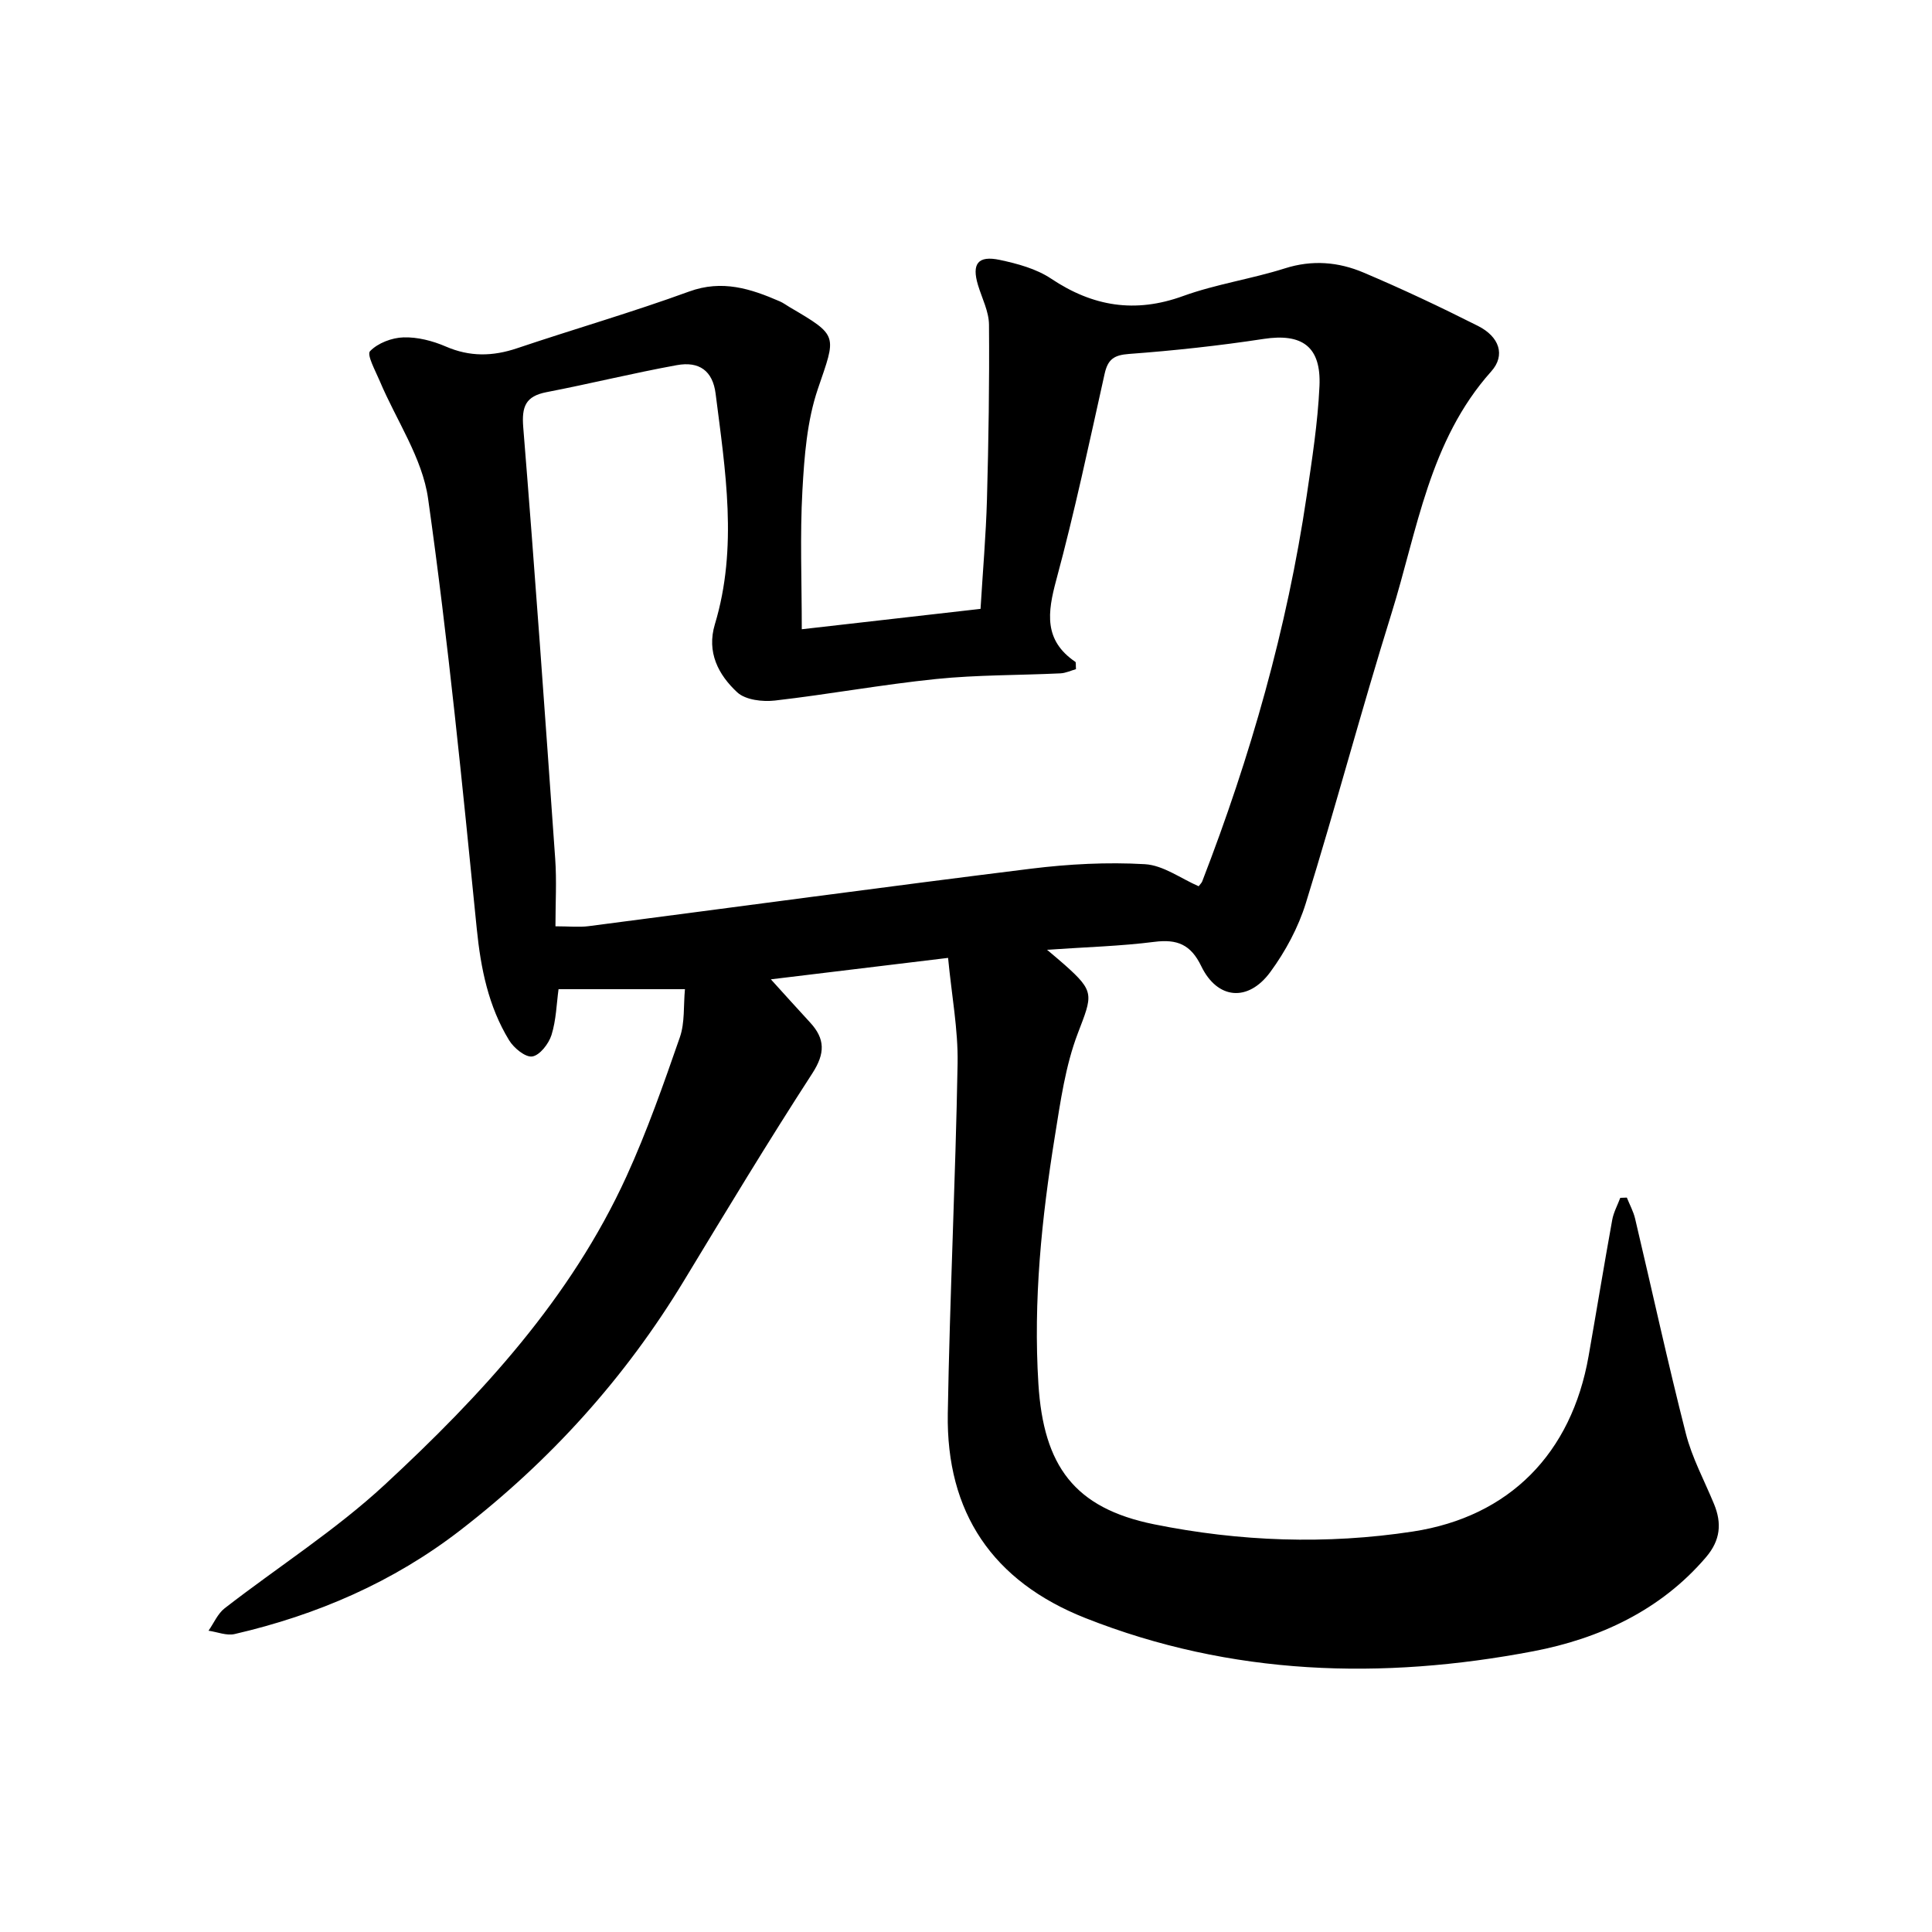 <svg enable-background="new 0 0 400 400" viewBox="0 0 400 400" xmlns="http://www.w3.org/2000/svg"><path d="m216.78 196.64c1.84 1.56 2.78 2.34 3.69 3.15 6.25 5.56 5.71 6.22 2.68 14.15-2.57 6.73-3.59 14.12-4.75 21.31-2.74 16.97-4.49 34-3.41 51.28 1.07 16.99 7.45 25.72 23.95 29.06 17.7 3.58 35.68 4.23 53.56 1.5 20.06-3.07 32.87-16.22 36.4-36.32 1.65-9.39 3.19-18.8 4.89-28.19.28-1.57 1.1-3.05 1.67-4.58.45-.02.9-.03 1.36-.05.58 1.45 1.35 2.85 1.71 4.35 3.51 14.84 6.74 29.74 10.51 44.51 1.28 5.03 3.84 9.74 5.83 14.58 1.65 4 1.32 7.51-1.64 10.99-9.45 11.09-22.21 16.9-35.75 19.49-31.35 5.98-62.54 5.08-92.74-6.86-19.23-7.6-28.86-21.86-28.51-42.38.41-24.16 1.6-48.31 2.03-72.46.12-7.03-1.23-14.08-1.97-21.85-12.86 1.56-24.57 2.97-36.69 4.44 2.89 3.18 5.47 6.07 8.1 8.91 3.16 3.41 3.16 6.42.48 10.56-9.16 14.13-17.87 28.56-26.6 42.97-12.18 20.11-27.65 37.22-46.24 51.59-13.94 10.78-29.7 17.57-46.75 21.52-1.66.39-3.61-.43-5.42-.69 1.1-1.57 1.9-3.52 3.34-4.64 11.03-8.56 22.94-16.14 33.14-25.58 20.02-18.53 38.51-38.58 50.04-63.81 4.27-9.35 7.69-19.11 11.07-28.84 1.05-3.03.73-6.53 1.05-9.95-8.93 0-17.4 0-26.17 0-.41 3-.49 6.39-1.46 9.49-.57 1.81-2.42 4.2-3.98 4.44-1.42.22-3.82-1.75-4.8-3.36-4.29-7.04-5.86-14.84-6.69-23.07-2.98-29.74-5.9-59.5-10.08-89.08-1.19-8.42-6.6-16.23-10.01-24.34-.88-2.08-2.72-5.43-2.01-6.17 1.61-1.68 4.52-2.79 6.93-2.86 2.91-.09 6.04.72 8.75 1.89 4.98 2.16 9.72 2.06 14.77.36 11.85-3.99 23.88-7.46 35.61-11.74 6.86-2.5 12.74-.59 18.77 2.03.72.31 1.37.8 2.06 1.21 10.21 5.98 9.62 5.78 5.83 16.92-2.25 6.62-2.81 13.97-3.2 21.04-.52 9.32-.13 18.69-.13 28.72 11.65-1.33 24.17-2.76 37.01-4.22.47-7.81 1.12-15.23 1.33-22.67.33-12.05.52-24.12.42-36.17-.02-2.74-1.46-5.48-2.28-8.21-1.32-4.39-.02-6.16 4.51-5.2 3.67.78 7.58 1.84 10.63 3.88 8.65 5.78 17.39 7.21 27.33 3.6 6.82-2.47 14.14-3.53 21.08-5.73 5.66-1.8 11.07-1.33 16.25.86 8.03 3.4 15.93 7.13 23.72 11.06 4.41 2.22 5.76 6.05 2.74 9.42-12.85 14.37-15.28 32.91-20.68 50.21-6.19 19.86-11.54 39.99-17.7 59.87-1.56 5.05-4.22 9.99-7.35 14.26-4.61 6.28-10.97 5.68-14.3-1.2-2.17-4.5-4.99-5.64-9.71-5.04-6.98.89-14.07 1.08-22.22 1.64zm-101.78-4.86c2.82 0 4.88.23 6.88-.03 30.54-3.96 61.05-8.11 91.61-11.9 7.78-.96 15.73-1.38 23.54-.93 3.81.22 7.47 2.98 11.14 4.57.36-.48.62-.71.73-.99 10-25.85 17.57-52.37 21.63-79.82 1.11-7.54 2.3-15.11 2.65-22.7.39-8.27-3.63-11.02-11.56-9.81-9.24 1.41-18.55 2.42-27.87 3.11-3.14.23-4.38 1.13-5.05 4.11-3.18 14.26-6.2 28.58-10.01 42.68-1.83 6.77-2.61 12.5 3.95 16.96.16.11.06.59.13 1.51-1 .28-2.09.81-3.21.87-8.58.41-17.2.3-25.73 1.17-11.17 1.14-22.24 3.18-33.4 4.46-2.56.29-6.08-.12-7.78-1.69-3.91-3.62-6.39-8.31-4.64-14.11 4.79-15.89 2.16-31.84.15-47.74-.59-4.7-3.37-6.75-8.03-5.9-9.03 1.64-17.96 3.85-26.97 5.59-4.34.84-5.17 2.97-4.83 7.26 2.41 29.78 4.52 59.58 6.62 89.38.32 4.52.05 9.11.05 13.95z"/></svg>